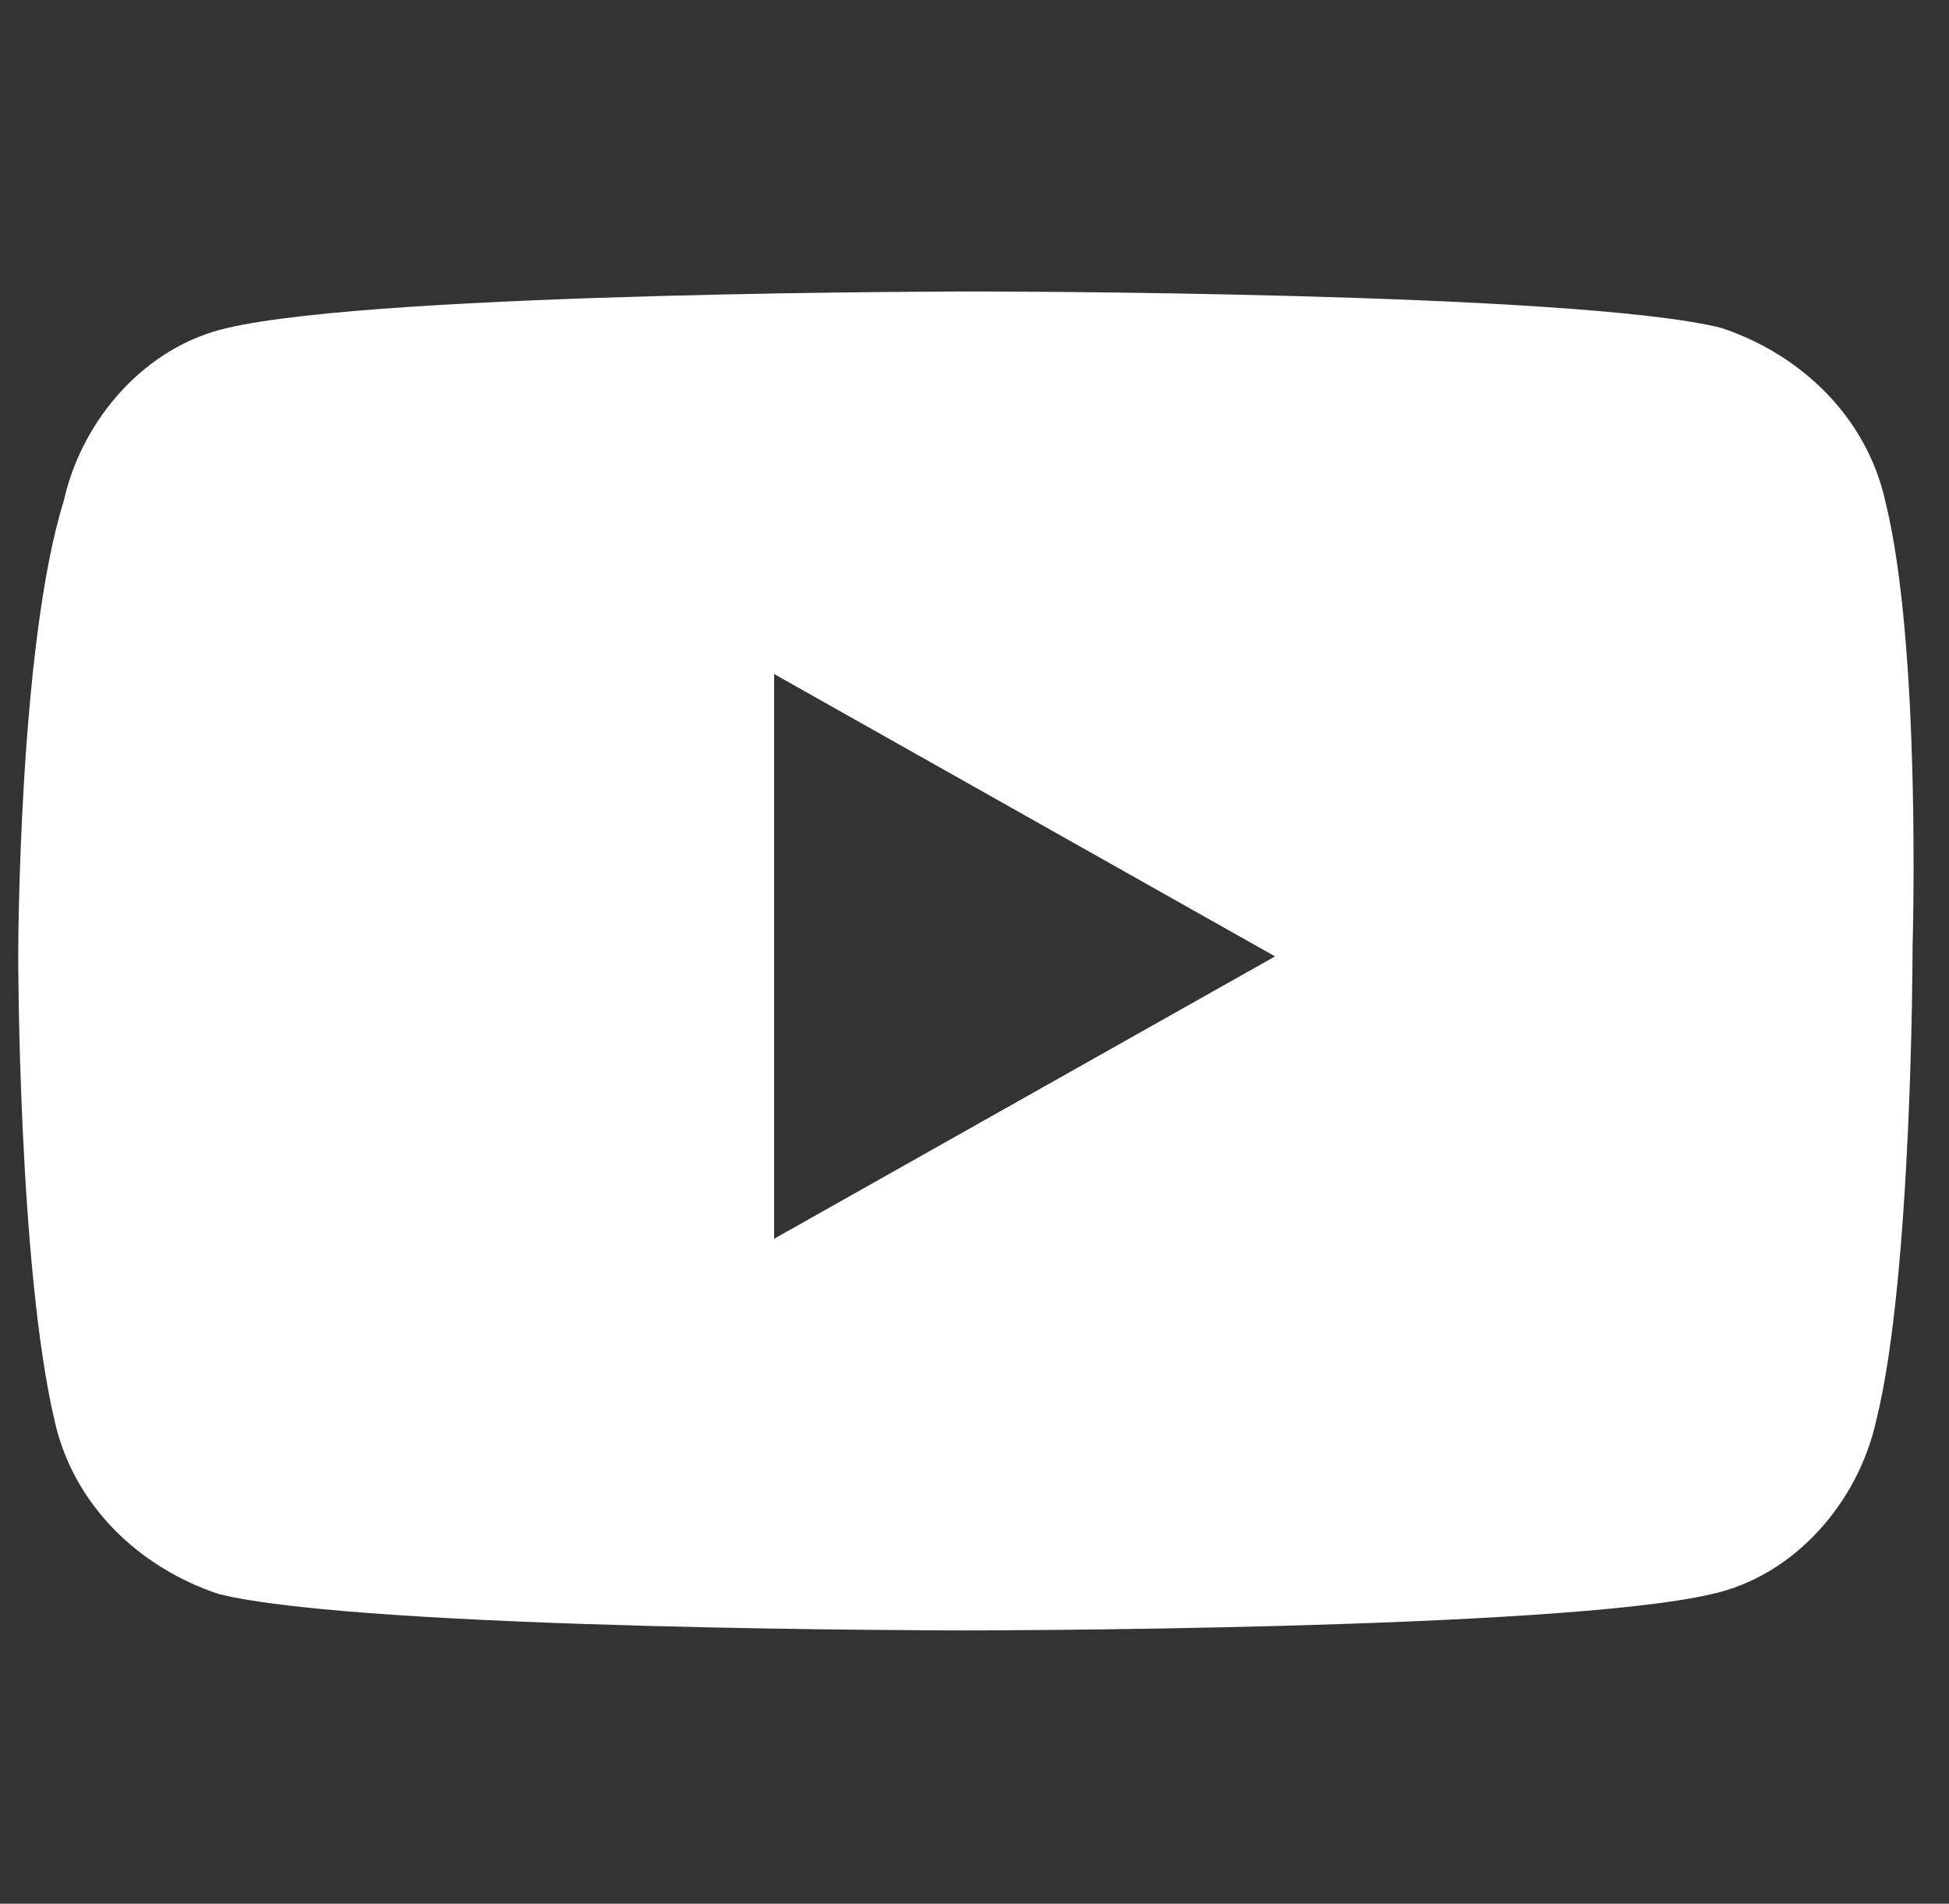<?xml version="1.0" encoding="utf-8"?>
<!-- Generator: Adobe Illustrator 24.0.0, SVG Export Plug-In . SVG Version: 6.00 Build 0)  -->
<svg version="1.1" id="Layer_1" xmlns="http://www.w3.org/2000/svg" xmlns:xlink="http://www.w3.org/1999/xlink" x="0px" y="0px"
	 viewBox="0 0 21.4 20.9" style="enable-background:new 0 0 21.4 20.9;" xml:space="preserve">
<rect x="0" y="0" width="21.4" height="20.9" fill="#333333" stroke="none"/>
<style type="text/css">
	.st0{fill:#FFFFFF;}
</style>
<title>youtube</title>
<g id="XMLID_00000026857018750426101550000003896480180731517061_">
	<path class="st0" d="M20.7,5.5c-0.2-0.9-0.9-1.6-1.8-1.9c-1.6-0.4-8.2-0.4-8.2-0.4s-6.5,0-8.2,0.4c-0.9,0.2-1.6,1-1.8,1.9
		c-0.5,1.6-0.5,5-0.5,5s0,3.4,0.4,5.1c0.2,0.9,0.9,1.6,1.8,1.9c1.6,0.4,8.2,0.4,8.2,0.4s6.5,0,8.2-0.4c0.9-0.2,1.6-1,1.8-1.9
		C21,14,21,10.4,21,10.4S21.1,7.1,20.7,5.5z M8.5,13.6V7.4l5.5,3.1L8.5,13.6z"/>
</g>
</svg>
